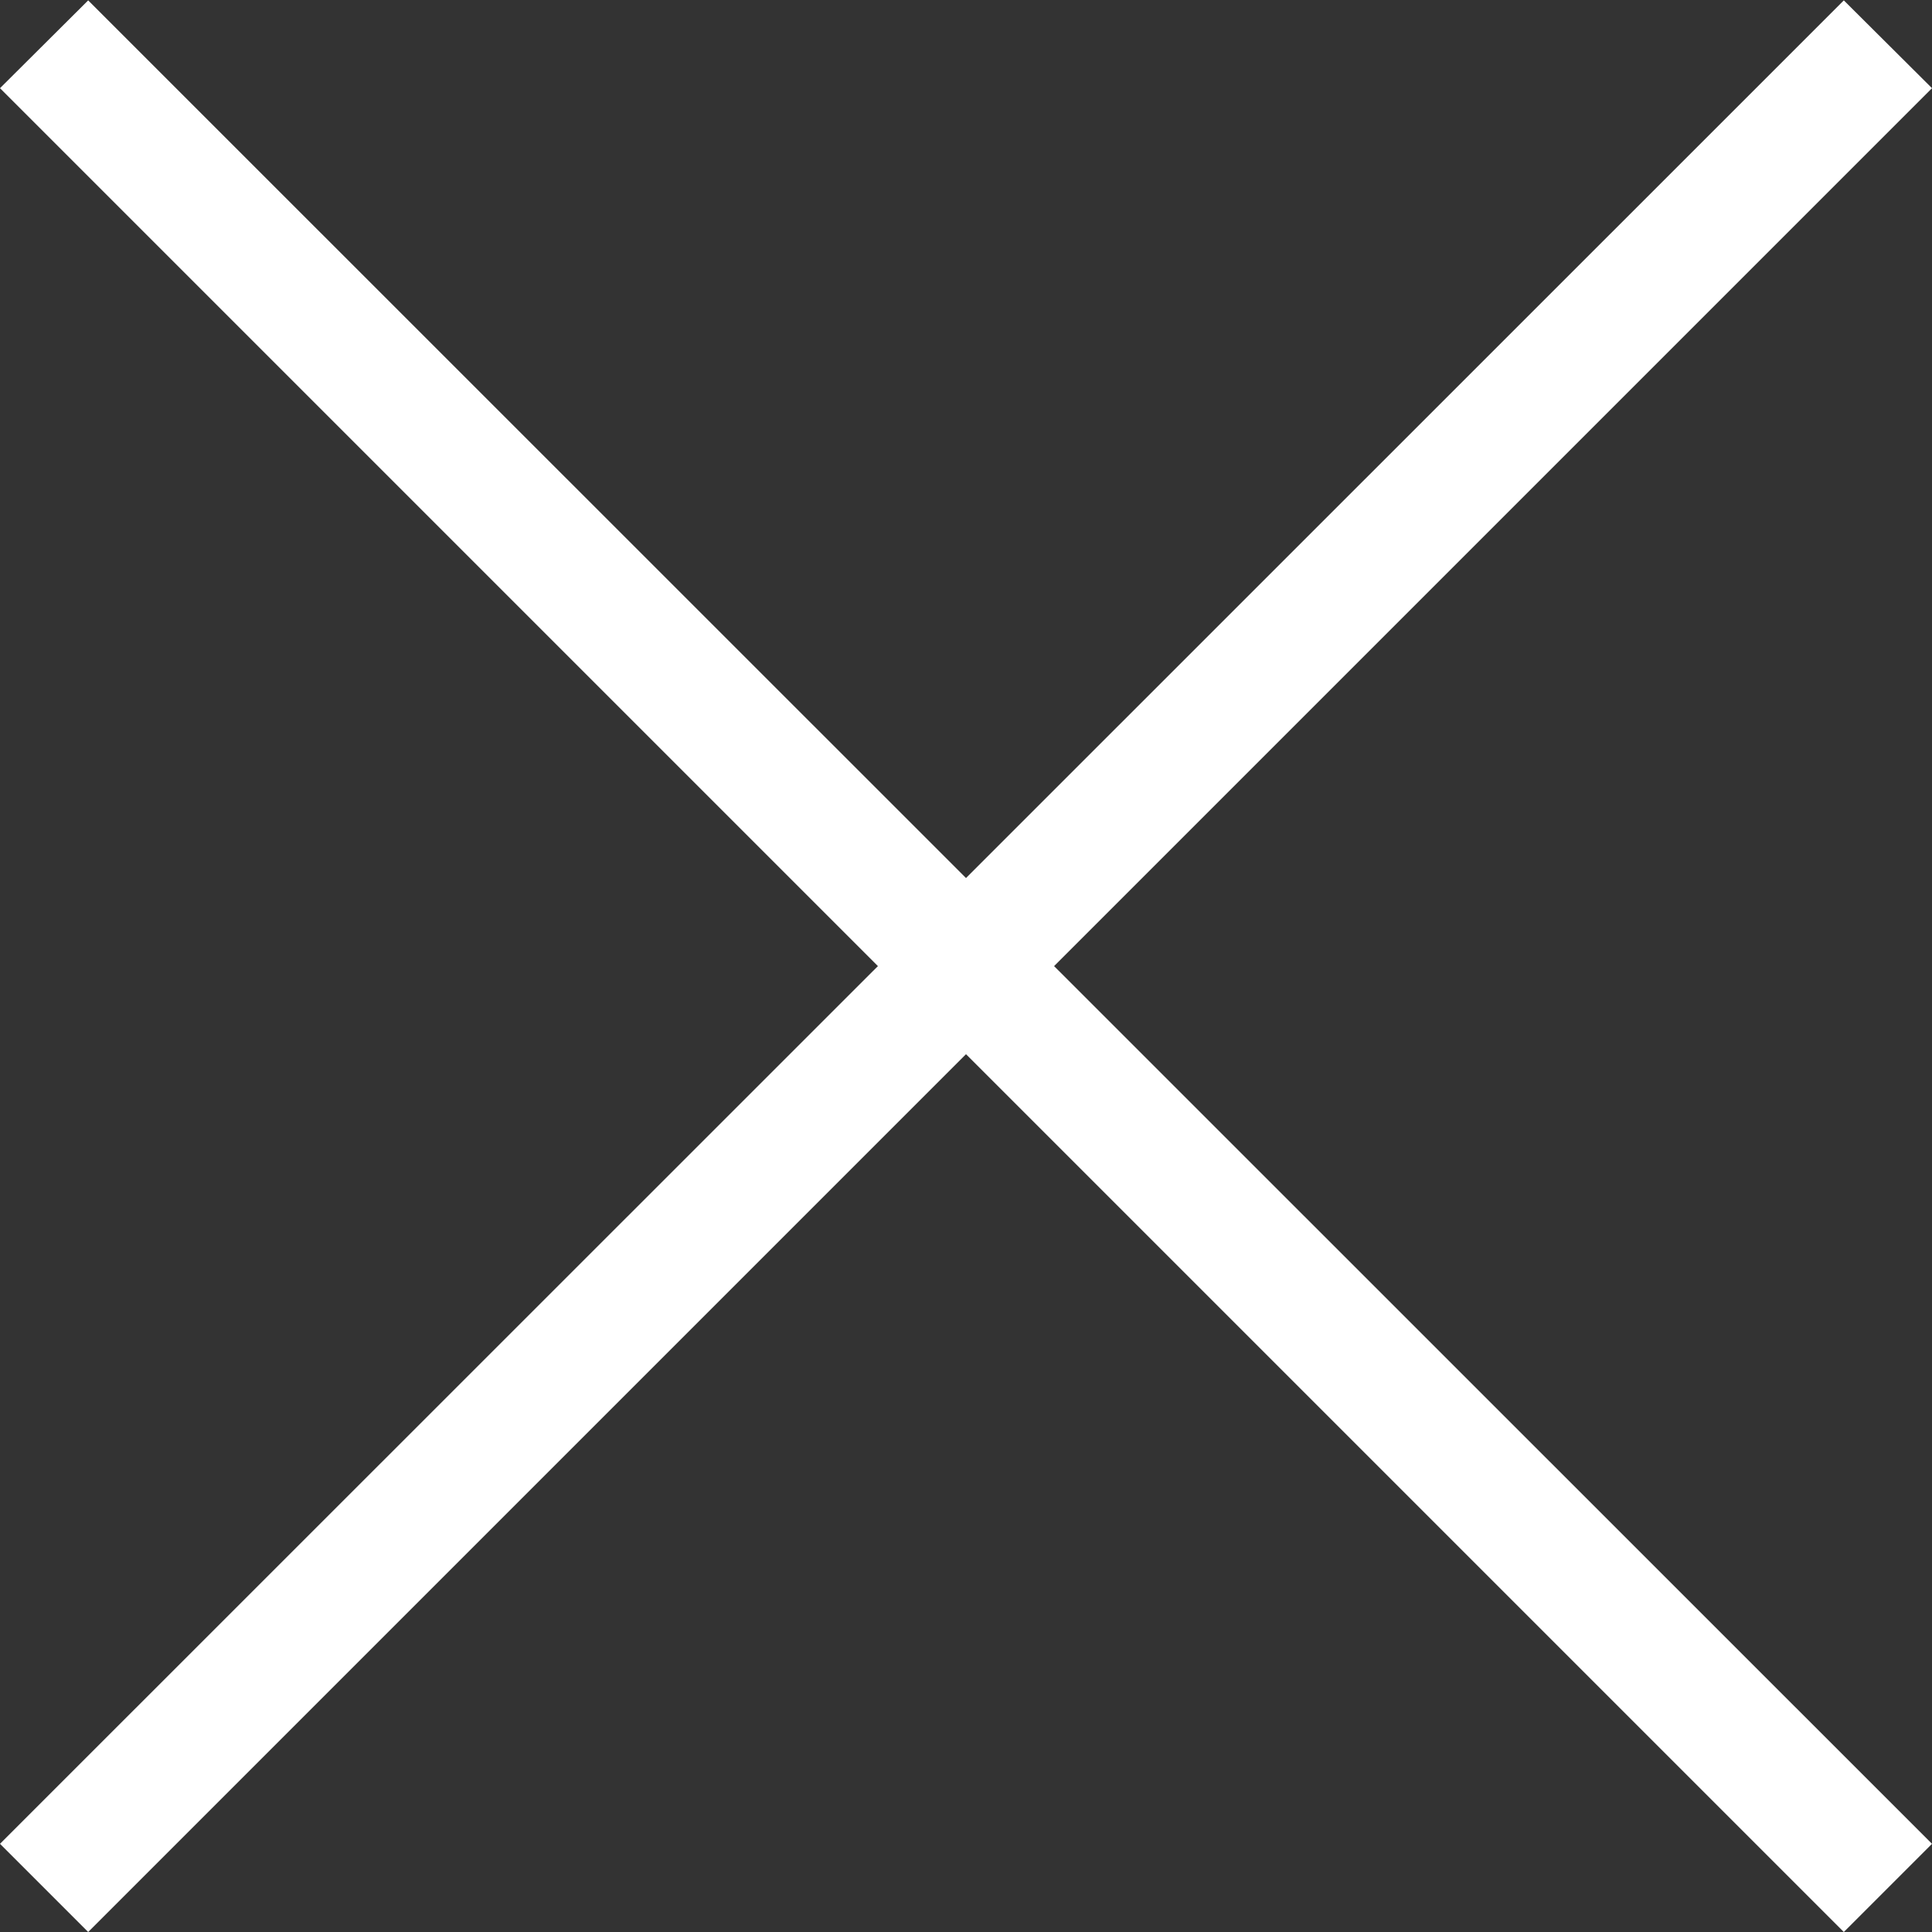 <svg id="Close" xmlns="http://www.w3.org/2000/svg" width="25" height="25" viewBox="0 0 25 25">
  <rect x="0" y="0" width="25" height="25" fill="#333333" stroke="none"/>
<defs>
    <style>
      .cls-1 {
        fill: #fff;
        fill-rule: evenodd;
      }
    </style>
  </defs>
  <path class="cls-1" d="M23.859,0.005L25,1.141,1.141,25,0,23.859Z"/>
  <path id="Rectangle_16_copie" data-name="Rectangle 16 copie" class="cls-1" d="M1.141,0.005L25,23.859,23.859,25,0,1.141Z"/>
</svg>
